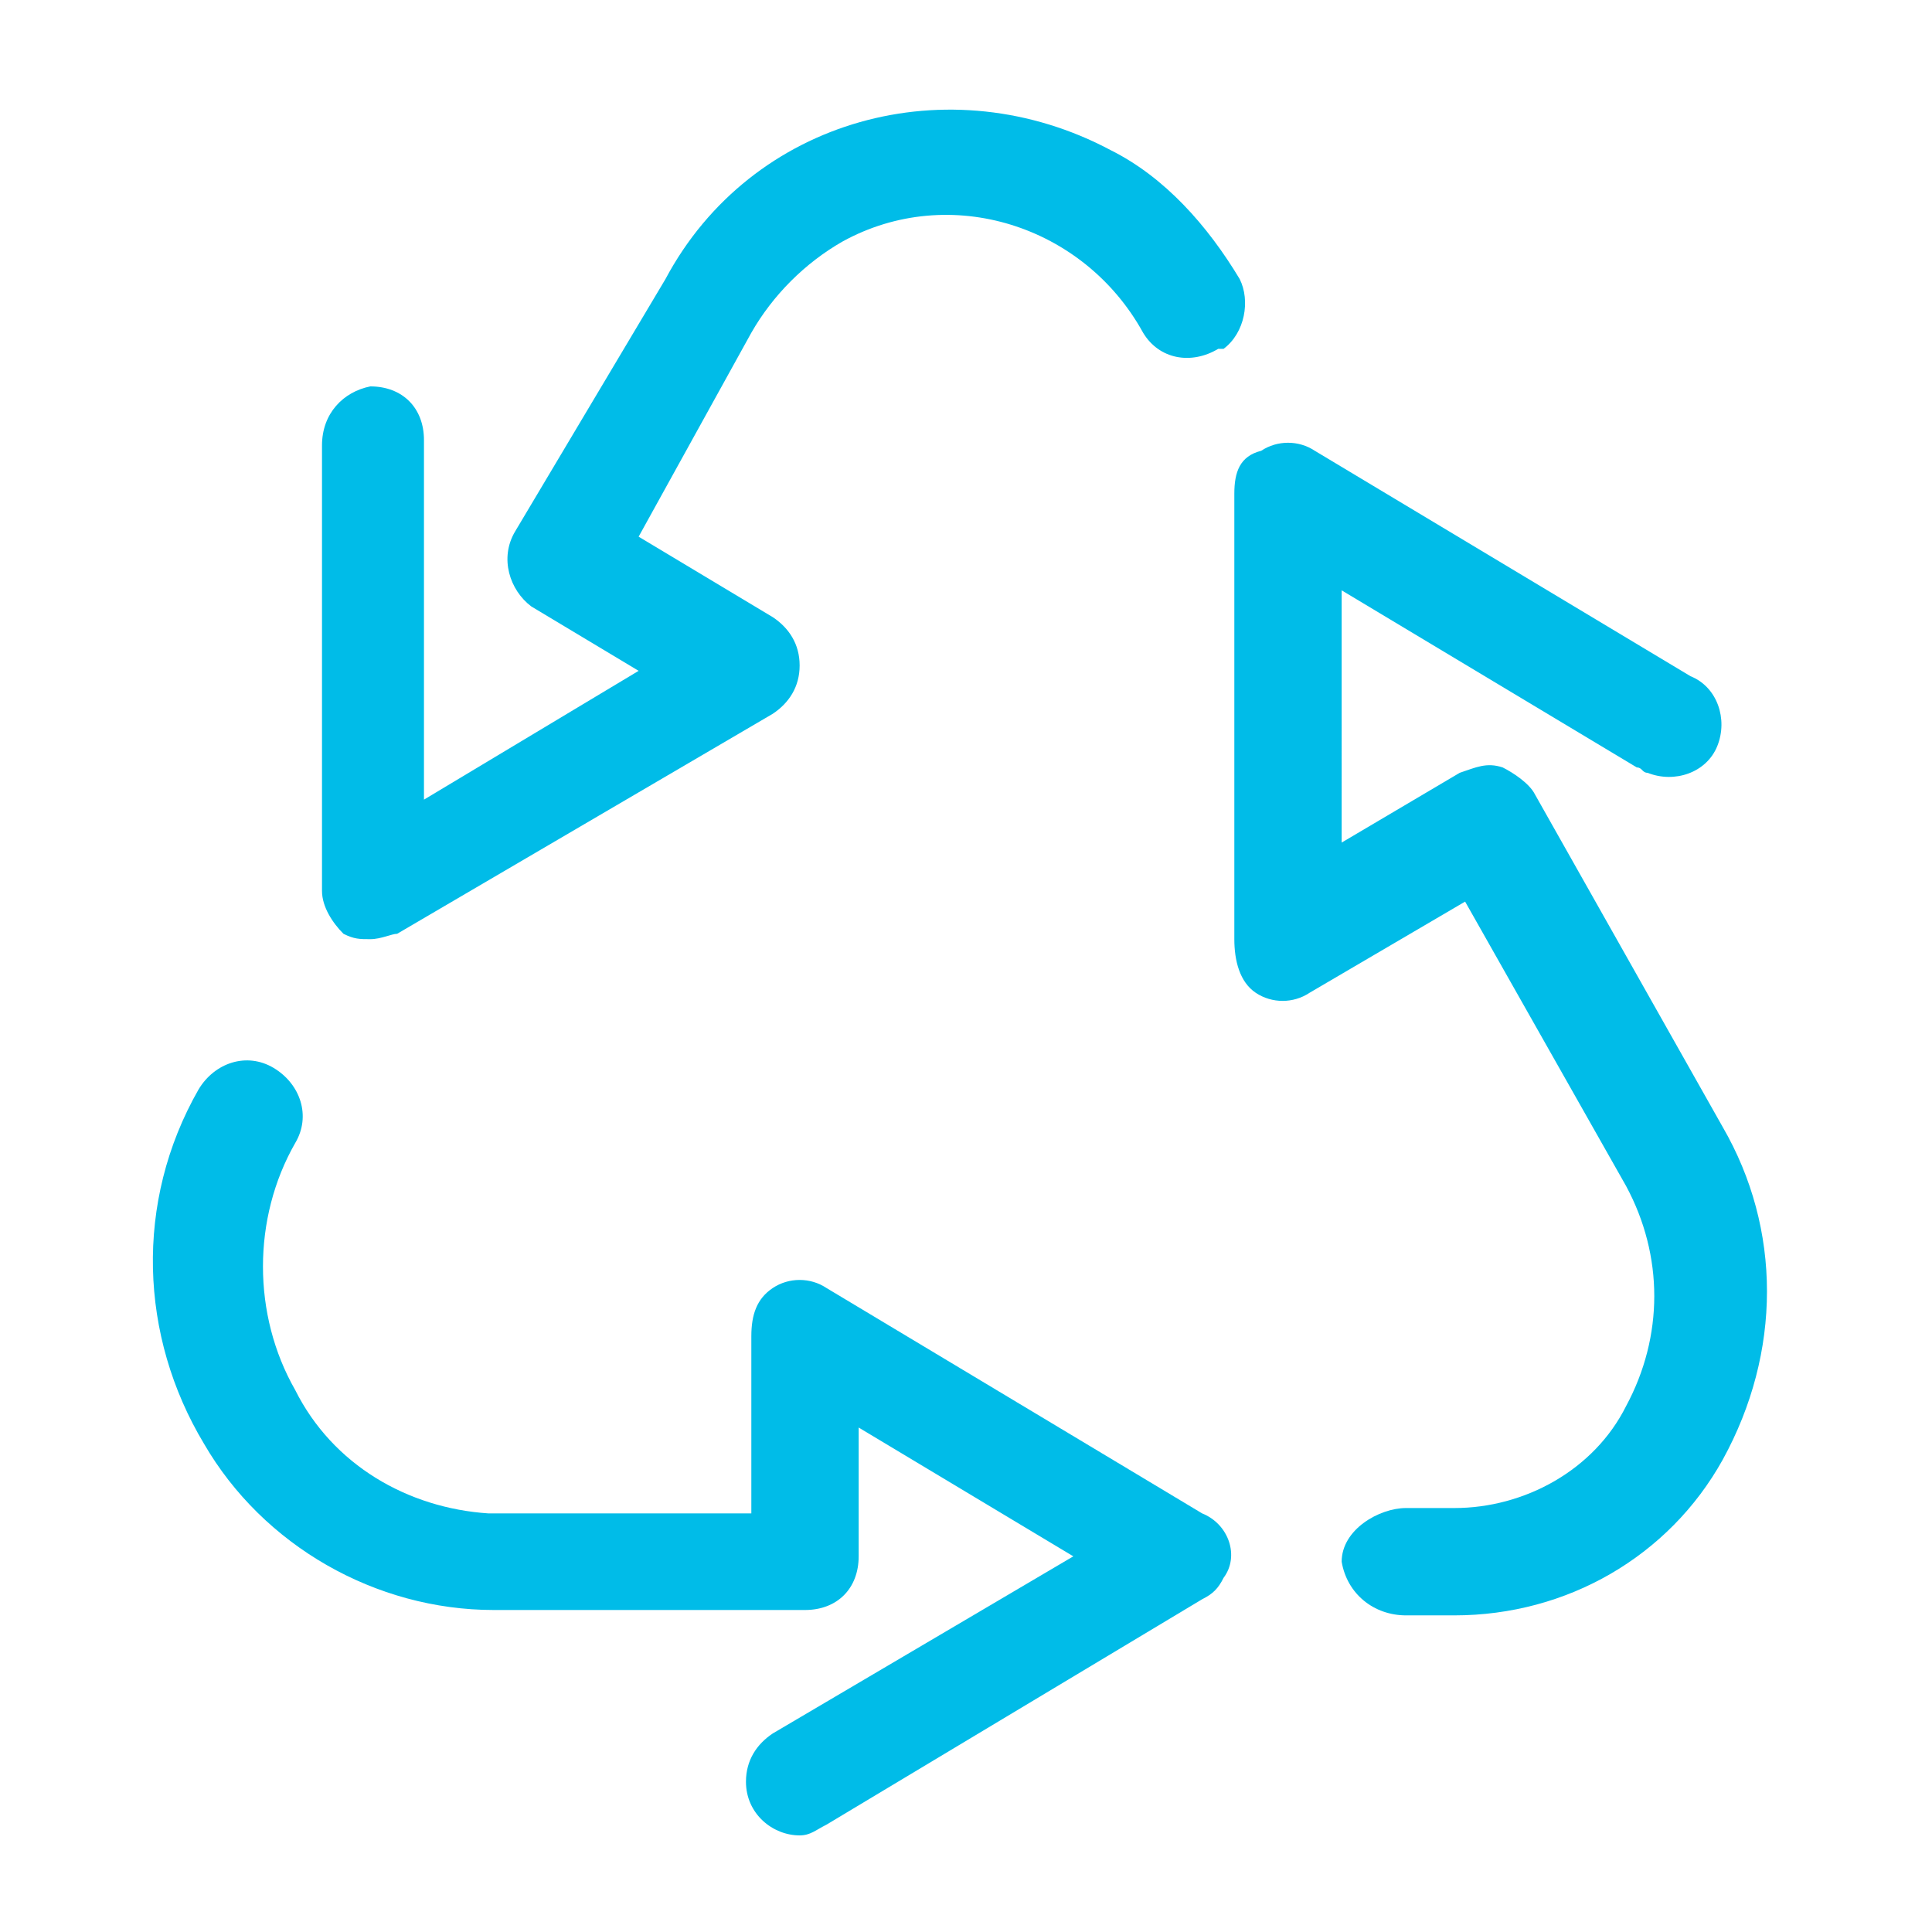 <?xml version="1.0" encoding="UTF-8"?> <svg xmlns="http://www.w3.org/2000/svg" xmlns:xlink="http://www.w3.org/1999/xlink" fill="#00BCE8" width="800px" height="800px" viewBox="0 0 36 36" version="1.1" preserveAspectRatio="xMidYMid meet"><g id="SVGRepo_bgCarrier" stroke-width="0"></g><g id="SVGRepo_tracerCarrier" stroke-linecap="round" stroke-linejoin="round"></g><g id="SVGRepo_iconCarrier"><title>recycle-line</title><path d="M6.4,17.4c0.2,0.1,0.3,0.1,0.5,0.1c0.2,0,0.4-0.1,0.5-0.1l7-4.1c0.3-0.2,0.5-0.5,0.5-0.9c0-0.4-0.2-0.7-0.5-0.9L11.9,10 L14,6.2c0.4-0.7,1-1.3,1.7-1.7c2-1.1,4.5-0.3,5.6,1.7c0.3,0.5,0.9,0.6,1.4,0.3c0,0,0,0,0.1,0c0.4-0.3,0.5-0.9,0.3-1.3 c-0.6-1-1.4-1.9-2.4-2.4c-3-1.6-6.7-0.6-8.3,2.4L9.6,9.9c-0.3,0.5-0.1,1.1,0.3,1.4l2,1.2l-4,2.4V8.2c0-0.6-0.4-1-1-1 C6.4,7.3,6,7.7,6,8.3v8.3C6,16.9,6.2,17.2,6.4,17.4z" class="clr-i-outline clr-i-outline-path-1"></path><path d="M32.1,21l-3.5-6.2c-0.1-0.2-0.4-0.4-0.6-0.5c-0.3-0.1-0.5,0-0.8,0.1l-2.2,1.3V11l5.5,3.3c0.1,0,0.1,0.1,0.2,0.1 c0.5,0.2,1.1,0,1.3-0.5c0.2-0.5,0-1.1-0.5-1.3l-7-4.2c-0.3-0.2-0.7-0.2-1,0C23.1,8.5,23,8.8,23,9.2v8.3c0,0.4,0.1,0.8,0.4,1 c0.3,0.2,0.7,0.2,1,0l2.9-1.7l3,5.3c0.7,1.3,0.7,2.8,0,4.1c-0.6,1.2-1.9,1.9-3.2,1.9h-0.9c-0.5,0-1.2,0.4-1.2,1 c0.1,0.6,0.6,1,1.2,1h0.9c2.1,0,4-1.1,5-2.9C33.2,25.2,33.2,22.9,32.1,21z" class="clr-i-outline clr-i-outline-path-2"></path><path d="M22.4,28.2l-7-4.2c-0.3-0.2-0.7-0.2-1,0c-0.3,0.2-0.4,0.5-0.4,0.9v3.3H9.1c-1.5-0.1-2.9-0.9-3.6-2.3 c-0.8-1.4-0.8-3.2,0-4.6c0.3-0.5,0.1-1.1-0.4-1.4c-0.5-0.3-1.1-0.1-1.4,0.4c-1.2,2.1-1.1,4.6,0.1,6.6C4.9,28.8,7,30,9.2,30H15 c0.6,0,1-0.4,1-1v-2.4l4,2.4l-5.6,3.3c-0.3,0.2-0.5,0.5-0.5,0.9c0,0.6,0.5,1,1,1c0.2,0,0.3-0.1,0.5-0.2l7-4.2 c0.2-0.1,0.3-0.2,0.4-0.4C23.1,29,22.9,28.4,22.4,28.2z" class="clr-i-outline clr-i-outline-path-3"></path><rect x="0" y="0" width="36" height="36" fill-opacity="0"></rect></g></svg> 